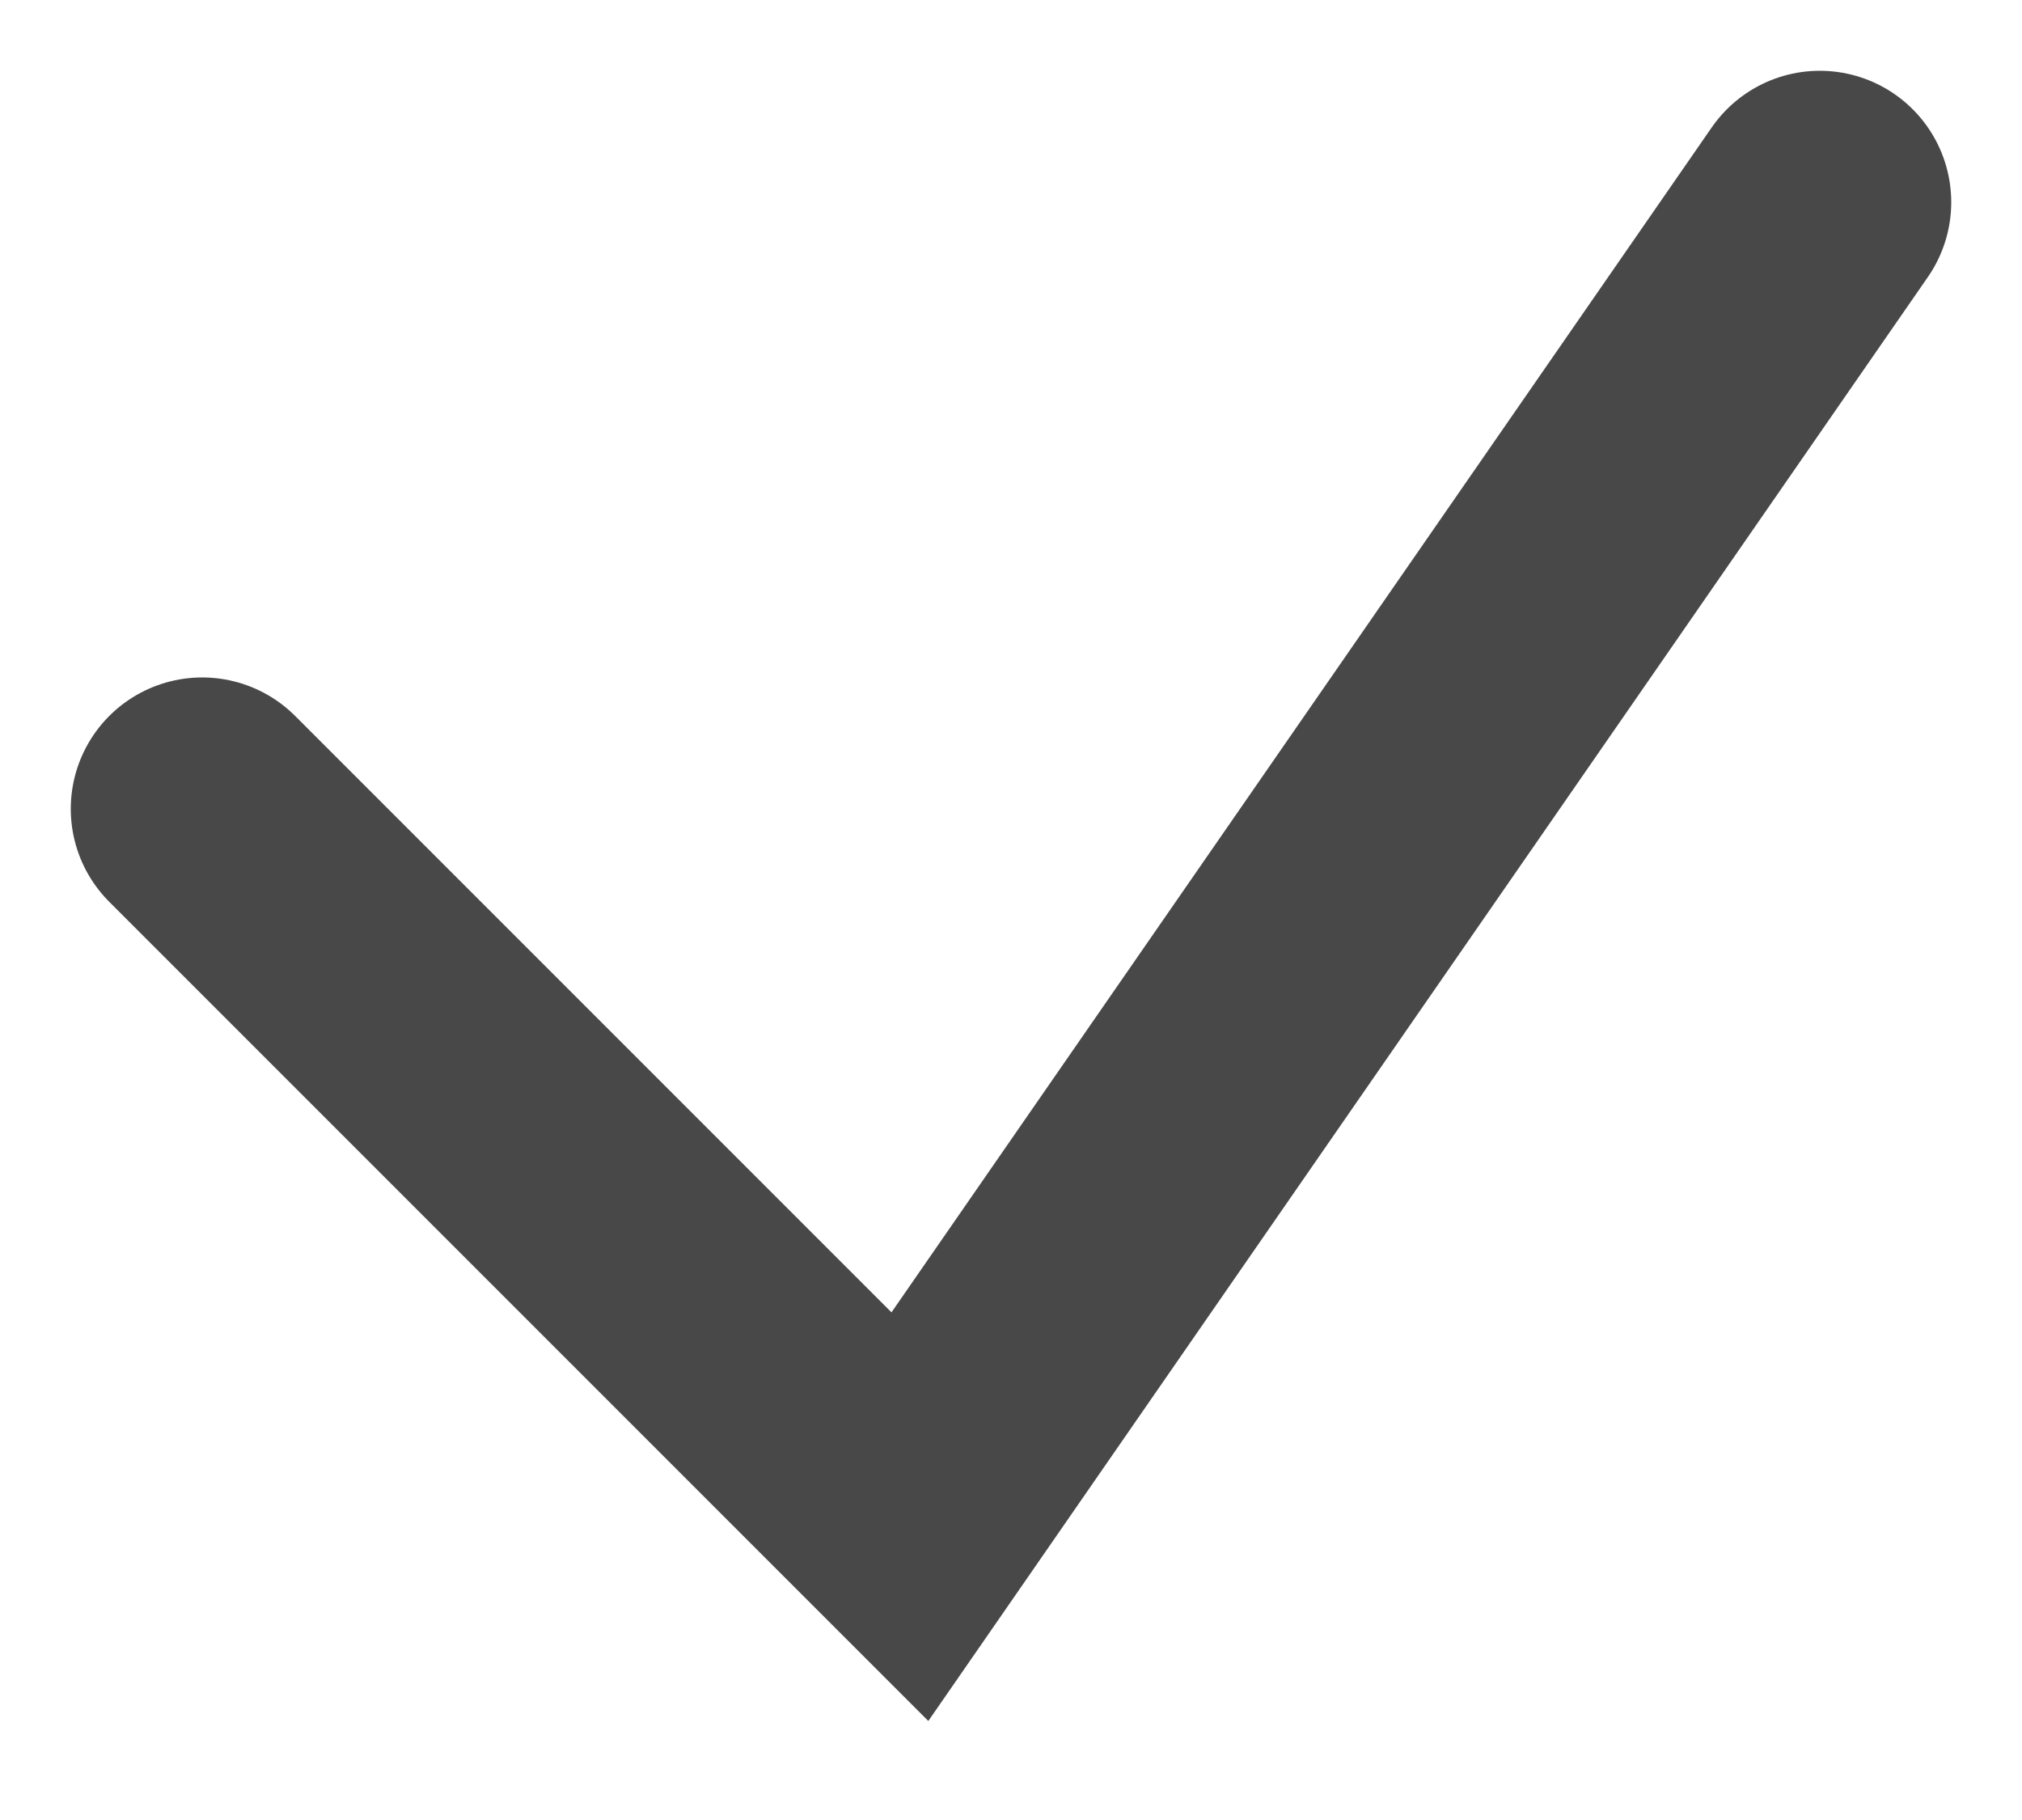 <?xml version="1.0" encoding="UTF-8"?> <svg xmlns="http://www.w3.org/2000/svg" width="10" height="9" viewBox="0 0 10 9" fill="none"> <path d="M1 4L4.5 7.5L9 1" stroke="#484848" stroke-width="1.3" stroke-linecap="round"></path> </svg> 